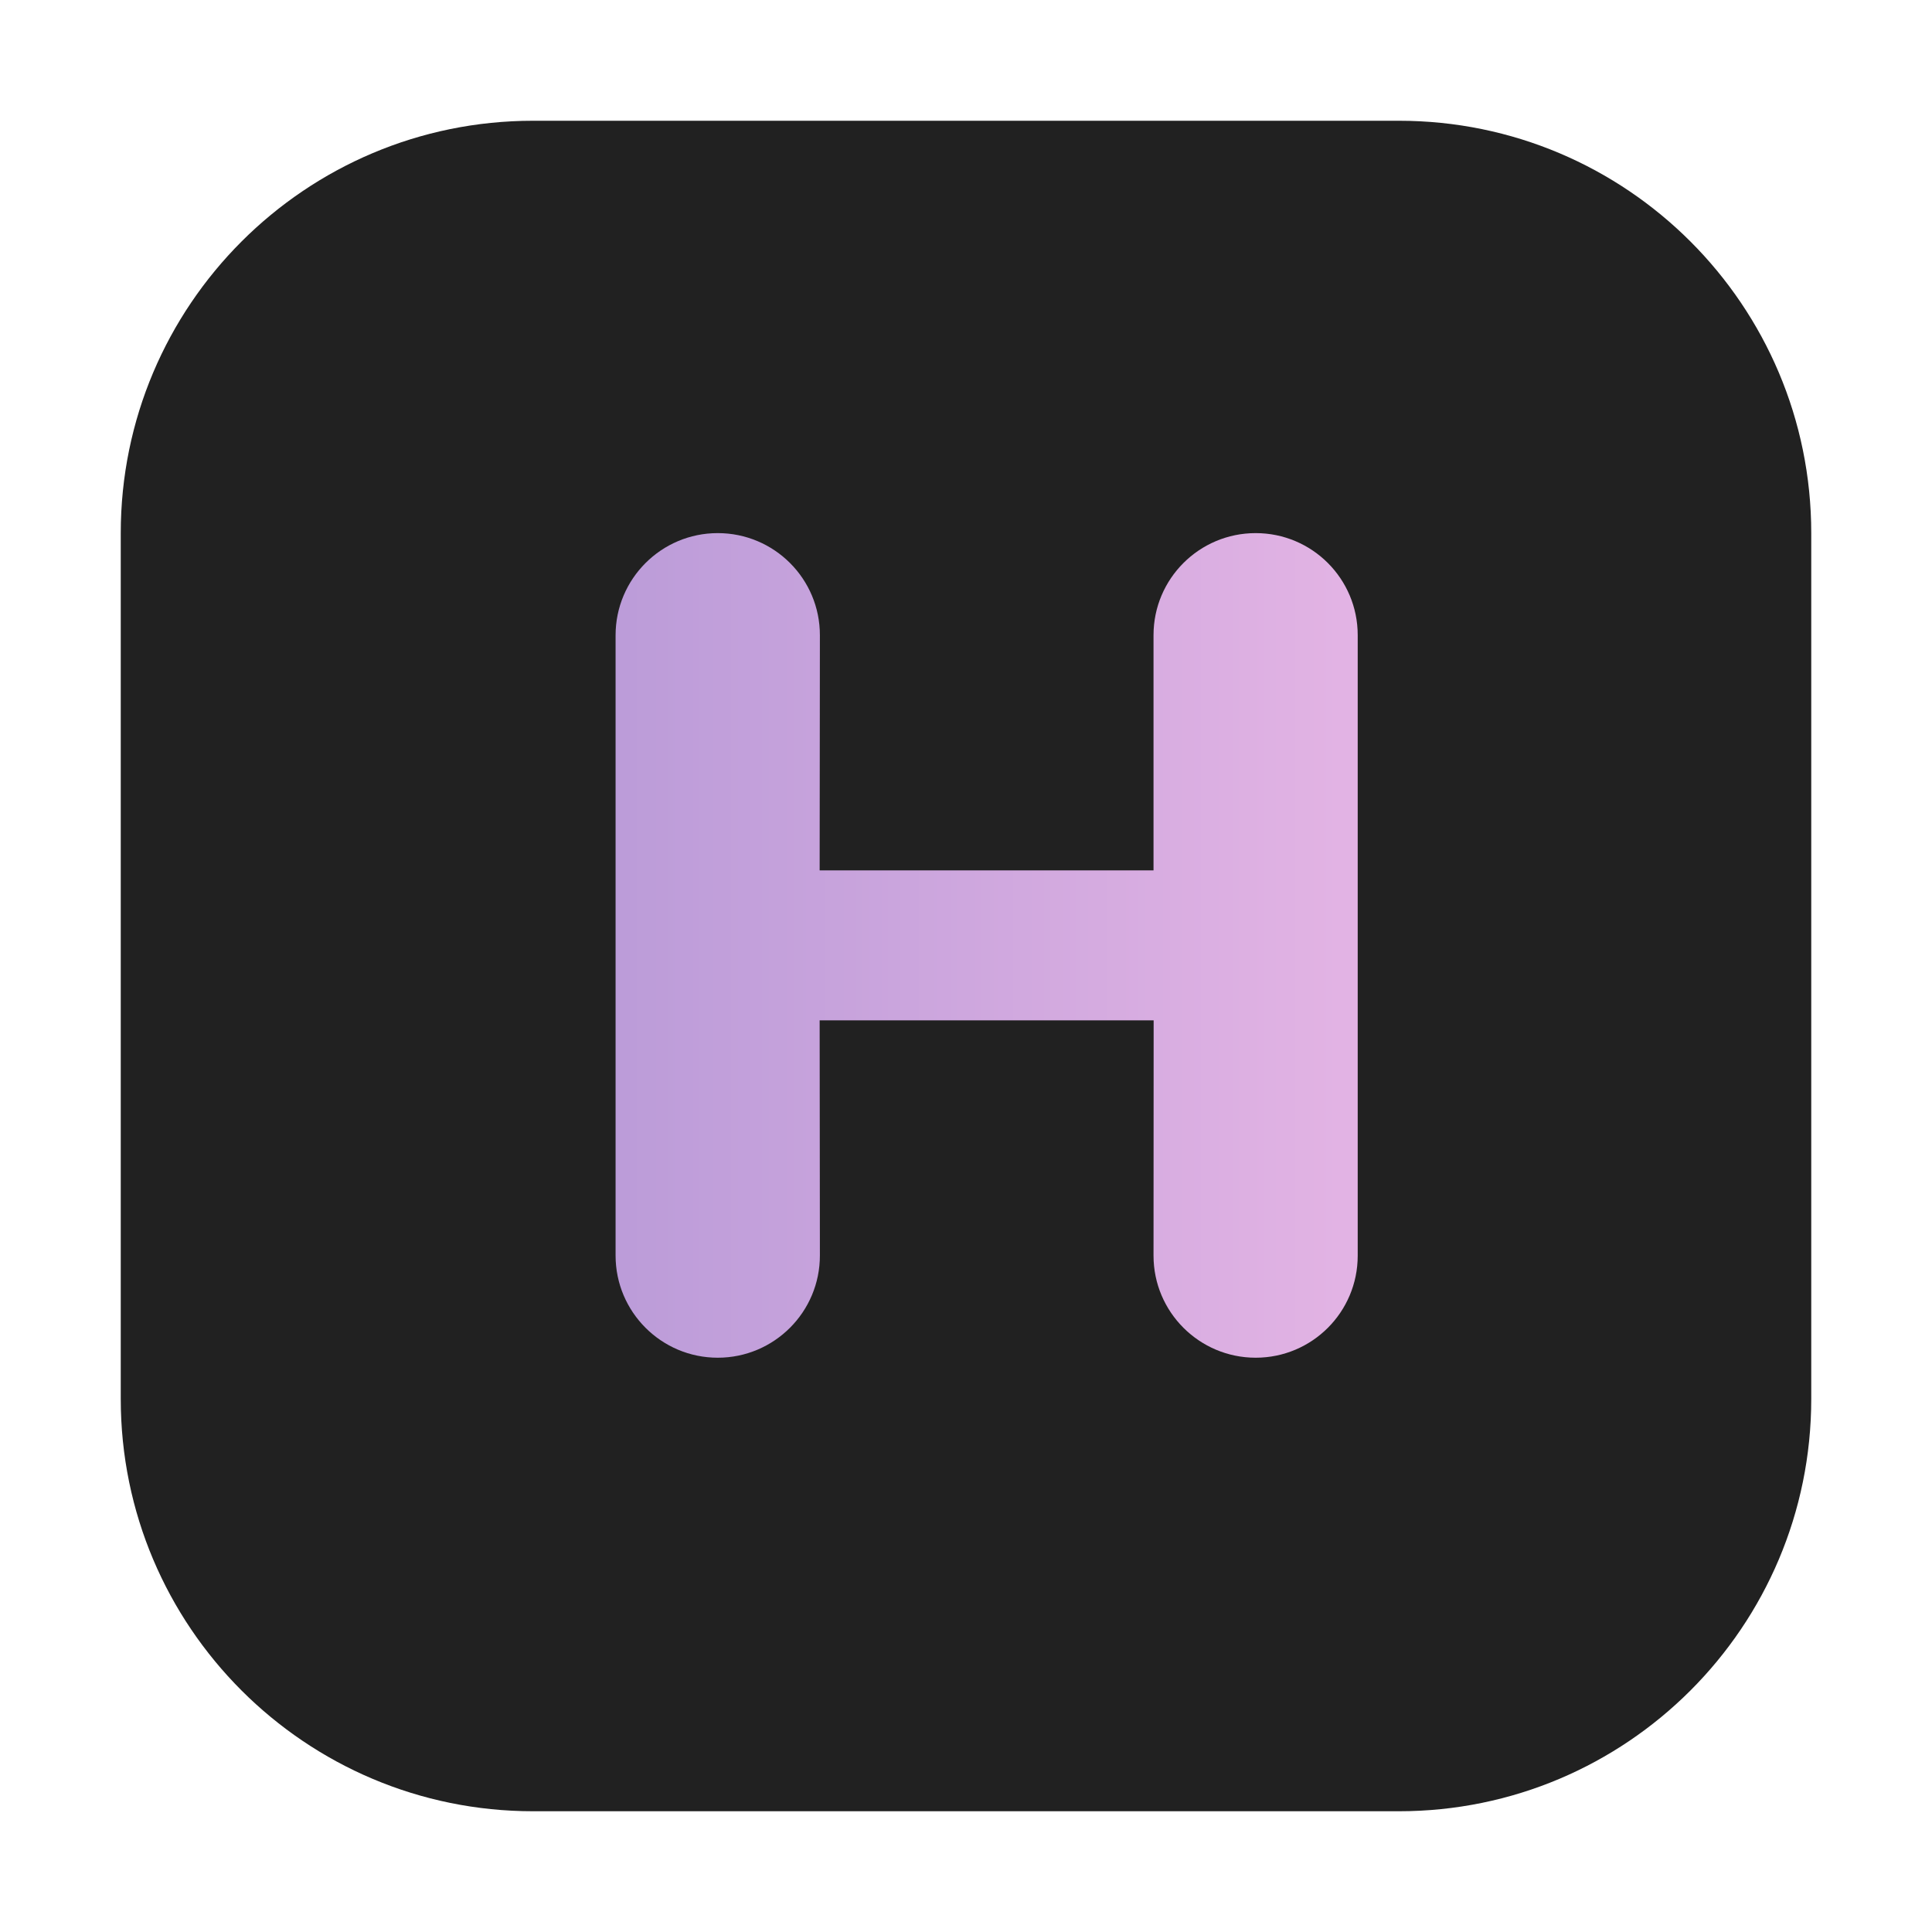 <svg width="16" height="16" viewBox="0 0 16 16" fill="none" xmlns="http://www.w3.org/2000/svg">
  <path
    d="M1 4.415C1 2.529 2.529 1 4.415 1H11.585C13.471 1 15 2.529 15 4.415V11.585C15 13.471 13.471 15 11.585 15H4.415C2.529 15 1 13.471 1 11.585V4.415Z"
    fill="#212121"/>
  <path
    d="M5.944 11.244C5.477 11.244 5.098 10.865 5.098 10.398V5.261C5.098 4.794 5.477 4.415 5.944 4.415C6.412 4.415 6.791 4.794 6.79 5.262L6.788 7.208H9.553V5.26C9.553 4.793 9.932 4.415 10.399 4.415C10.866 4.415 11.244 4.793 11.244 5.26V10.399C11.244 10.866 10.866 11.244 10.399 11.244C9.932 11.244 9.553 10.865 9.553 10.399L9.554 8.45H6.788L6.79 10.396C6.791 10.864 6.412 11.244 5.944 11.244Z"
    fill="url(#paint0_linear_2_14)"/>
  <defs>
    <linearGradient id="paint0_linear_2_14" x1="1" y1="8" x2="15" y2="8" gradientUnits="userSpaceOnUse">
      <stop stop-color="#A18CD1"/>
      <stop offset="1" stop-color="#FBC2EB"/>
    </linearGradient>
  </defs>
</svg>
